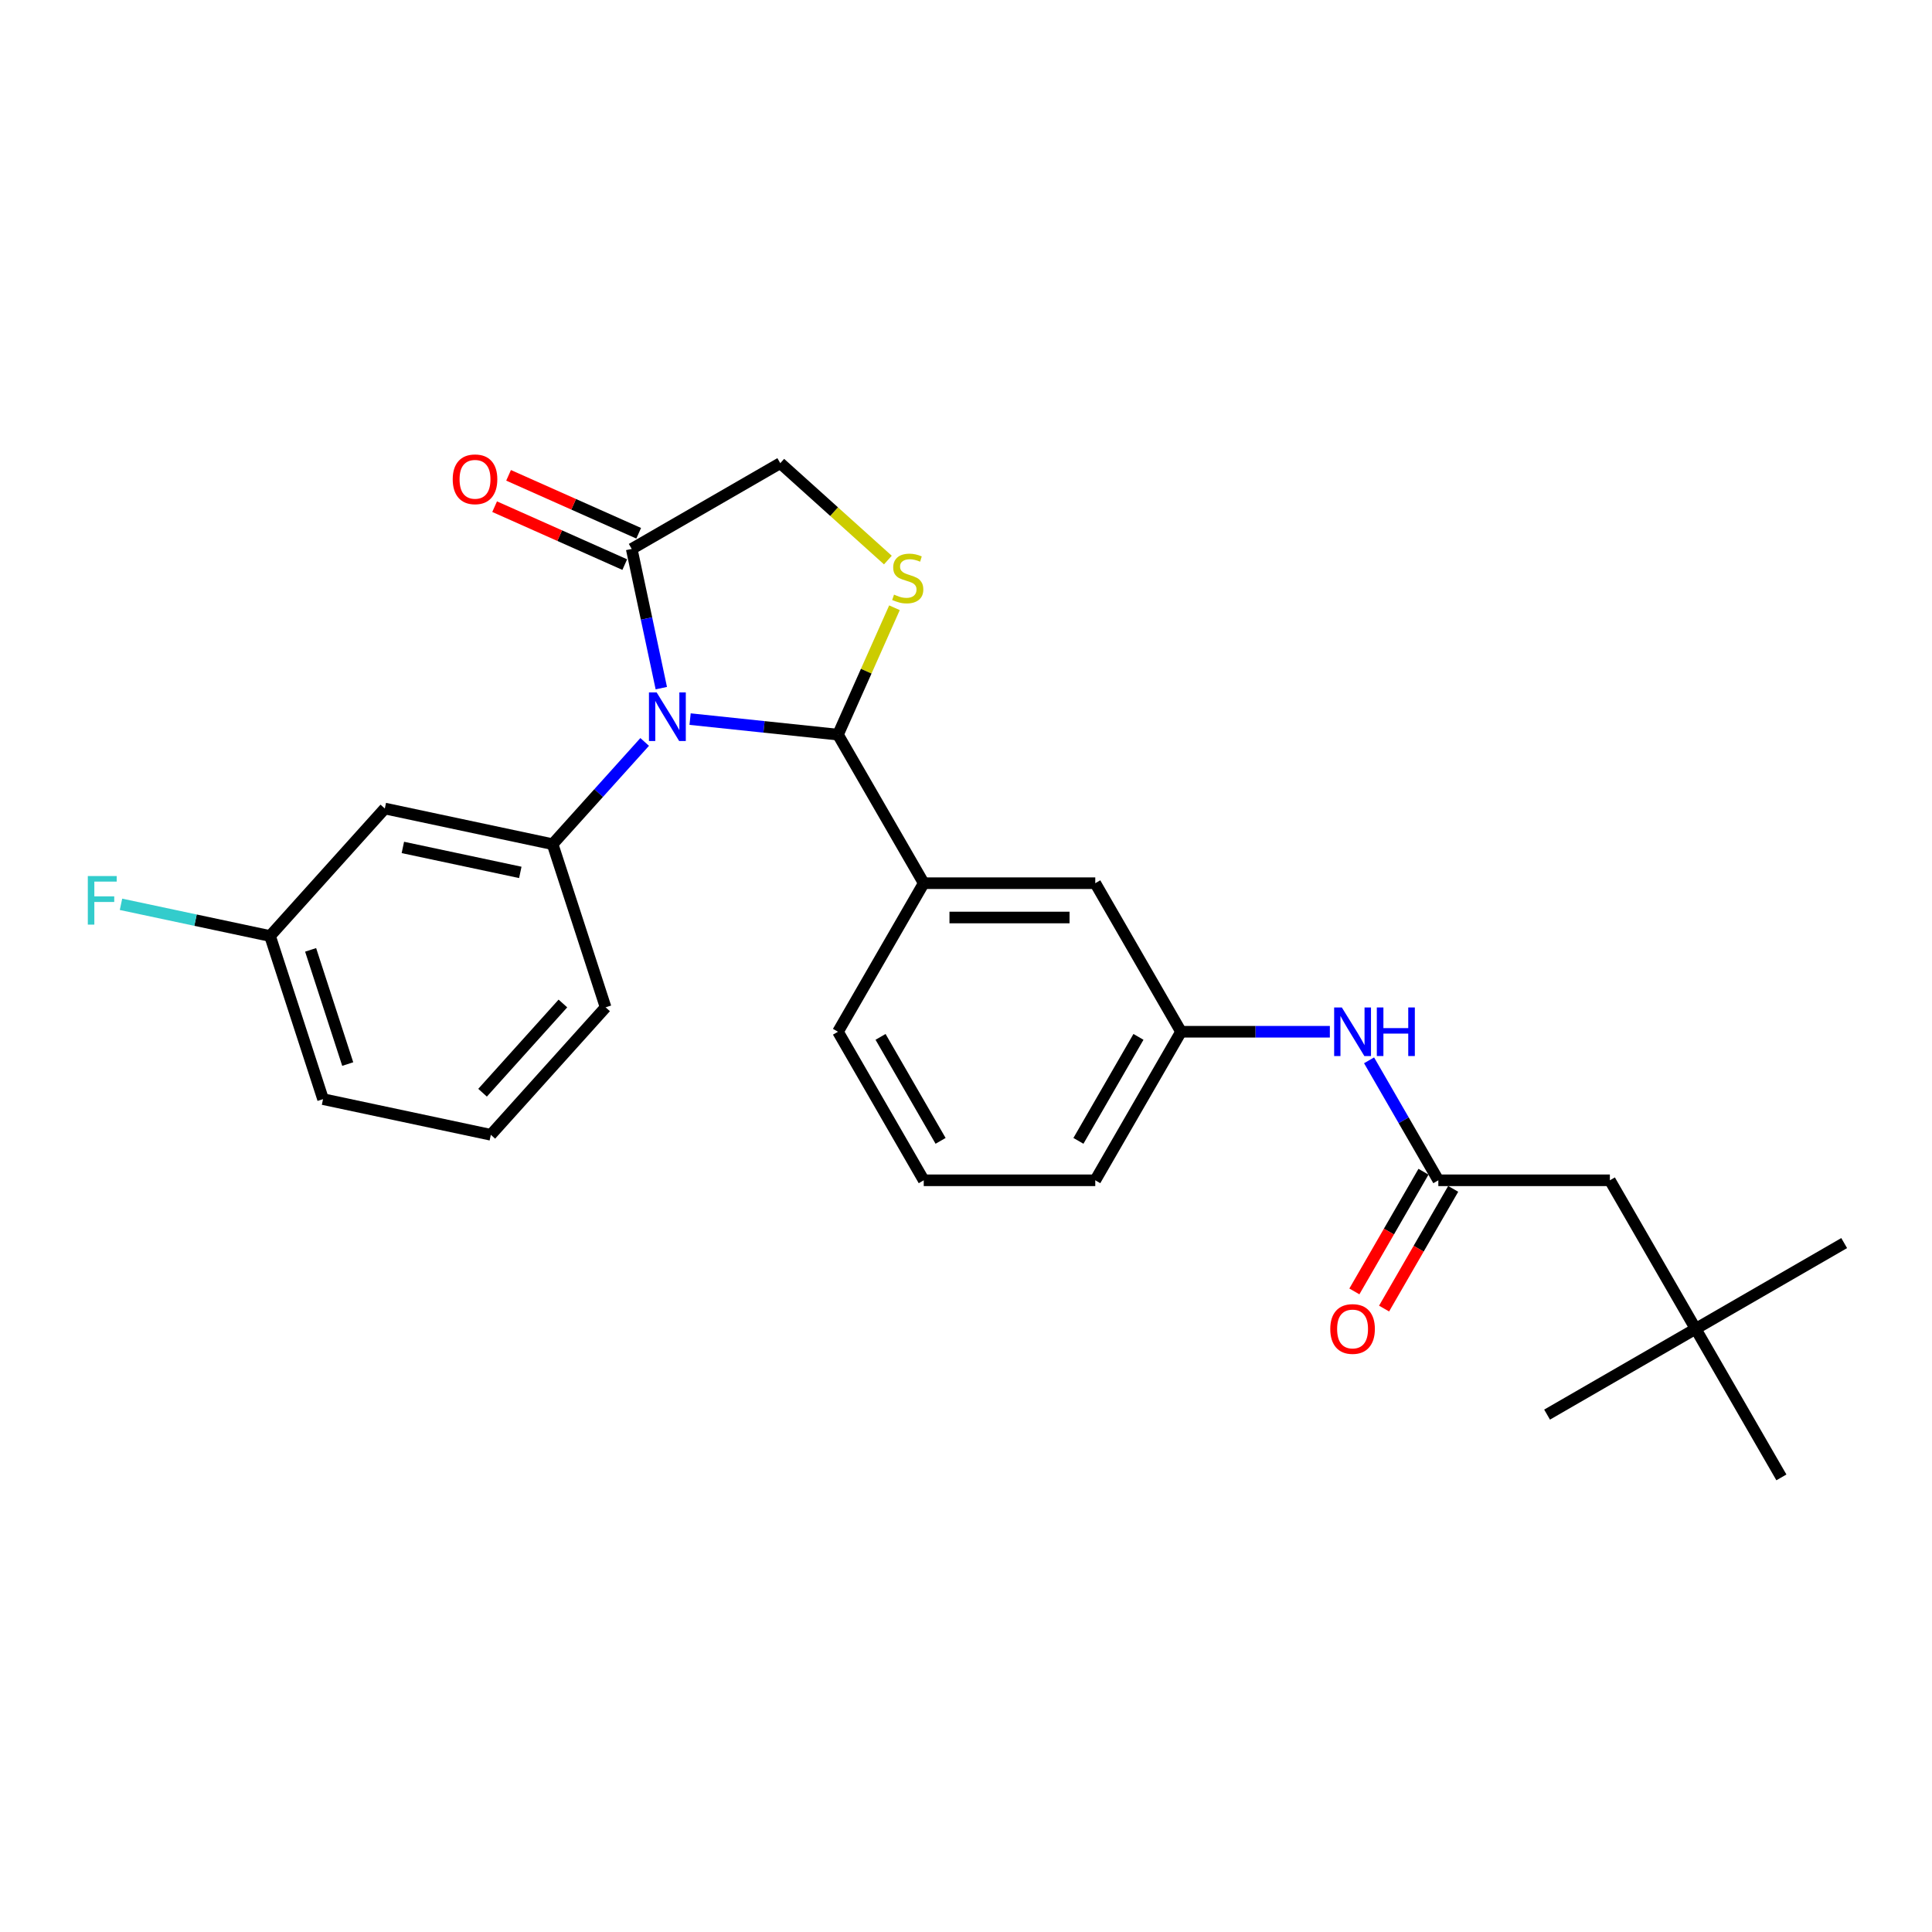 <?xml version='1.0' encoding='iso-8859-1'?>
<svg version='1.1' baseProfile='full'
              xmlns='http://www.w3.org/2000/svg'
                      xmlns:rdkit='http://www.rdkit.org/xml'
                      xmlns:xlink='http://www.w3.org/1999/xlink'
                  xml:space='preserve'
width='1000px' height='1000px' viewBox='0 0 1000 1000'>
<!-- END OF HEADER -->
<rect style='opacity:1.0;fill:#FFFFFF;stroke:none' width='1000' height='1000' x='0' y='0'> </rect>
<path class='bond-0' d='M 708.627,548.822 L 726.553,579.871' style='fill:none;fill-rule:evenodd;stroke:#0000FF;stroke-width:6px;stroke-linecap:butt;stroke-linejoin:miter;stroke-opacity:1' />
<path class='bond-0' d='M 726.553,579.871 L 744.479,610.92' style='fill:none;fill-rule:evenodd;stroke:#000000;stroke-width:6px;stroke-linecap:butt;stroke-linejoin:miter;stroke-opacity:1' />
<path class='bond-1' d='M 688.332,534.031 L 649.817,534.031' style='fill:none;fill-rule:evenodd;stroke:#0000FF;stroke-width:6px;stroke-linecap:butt;stroke-linejoin:miter;stroke-opacity:1' />
<path class='bond-1' d='M 649.817,534.031 L 611.303,534.031' style='fill:none;fill-rule:evenodd;stroke:#000000;stroke-width:6px;stroke-linecap:butt;stroke-linejoin:miter;stroke-opacity:1' />
<path class='bond-2' d='M 877.656,687.81 L 833.264,610.92' style='fill:none;fill-rule:evenodd;stroke:#000000;stroke-width:6px;stroke-linecap:butt;stroke-linejoin:miter;stroke-opacity:1' />
<path class='bond-3' d='M 877.656,687.81 L 954.545,643.417' style='fill:none;fill-rule:evenodd;stroke:#000000;stroke-width:6px;stroke-linecap:butt;stroke-linejoin:miter;stroke-opacity:1' />
<path class='bond-4' d='M 877.656,687.81 L 800.766,732.202' style='fill:none;fill-rule:evenodd;stroke:#000000;stroke-width:6px;stroke-linecap:butt;stroke-linejoin:miter;stroke-opacity:1' />
<path class='bond-5' d='M 877.656,687.81 L 922.048,764.699' style='fill:none;fill-rule:evenodd;stroke:#000000;stroke-width:6px;stroke-linecap:butt;stroke-linejoin:miter;stroke-opacity:1' />
<path class='bond-6' d='M 736.79,606.481 L 718.905,637.459' style='fill:none;fill-rule:evenodd;stroke:#000000;stroke-width:6px;stroke-linecap:butt;stroke-linejoin:miter;stroke-opacity:1' />
<path class='bond-6' d='M 718.905,637.459 L 701.02,668.437' style='fill:none;fill-rule:evenodd;stroke:#FF0000;stroke-width:6px;stroke-linecap:butt;stroke-linejoin:miter;stroke-opacity:1' />
<path class='bond-6' d='M 752.168,615.359 L 734.283,646.337' style='fill:none;fill-rule:evenodd;stroke:#000000;stroke-width:6px;stroke-linecap:butt;stroke-linejoin:miter;stroke-opacity:1' />
<path class='bond-6' d='M 734.283,646.337 L 716.398,677.315' style='fill:none;fill-rule:evenodd;stroke:#FF0000;stroke-width:6px;stroke-linecap:butt;stroke-linejoin:miter;stroke-opacity:1' />
<path class='bond-7' d='M 744.479,610.92 L 833.264,610.92' style='fill:none;fill-rule:evenodd;stroke:#000000;stroke-width:6px;stroke-linecap:butt;stroke-linejoin:miter;stroke-opacity:1' />
<path class='bond-8' d='M 459.564,289.885 L 431.715,264.81' style='fill:none;fill-rule:evenodd;stroke:#CCCC00;stroke-width:6px;stroke-linecap:butt;stroke-linejoin:miter;stroke-opacity:1' />
<path class='bond-8' d='M 431.715,264.81 L 403.866,239.734' style='fill:none;fill-rule:evenodd;stroke:#000000;stroke-width:6px;stroke-linecap:butt;stroke-linejoin:miter;stroke-opacity:1' />
<path class='bond-9' d='M 462.975,314.573 L 448.354,347.412' style='fill:none;fill-rule:evenodd;stroke:#CCCC00;stroke-width:6px;stroke-linecap:butt;stroke-linejoin:miter;stroke-opacity:1' />
<path class='bond-9' d='M 448.354,347.412 L 433.734,380.251' style='fill:none;fill-rule:evenodd;stroke:#000000;stroke-width:6px;stroke-linecap:butt;stroke-linejoin:miter;stroke-opacity:1' />
<path class='bond-10' d='M 403.866,239.734 L 326.976,284.127' style='fill:none;fill-rule:evenodd;stroke:#000000;stroke-width:6px;stroke-linecap:butt;stroke-linejoin:miter;stroke-opacity:1' />
<path class='bond-11' d='M 326.976,284.127 L 334.634,320.153' style='fill:none;fill-rule:evenodd;stroke:#000000;stroke-width:6px;stroke-linecap:butt;stroke-linejoin:miter;stroke-opacity:1' />
<path class='bond-11' d='M 334.634,320.153 L 342.292,356.179' style='fill:none;fill-rule:evenodd;stroke:#0000FF;stroke-width:6px;stroke-linecap:butt;stroke-linejoin:miter;stroke-opacity:1' />
<path class='bond-12' d='M 330.587,276.016 L 296.914,261.023' style='fill:none;fill-rule:evenodd;stroke:#000000;stroke-width:6px;stroke-linecap:butt;stroke-linejoin:miter;stroke-opacity:1' />
<path class='bond-12' d='M 296.914,261.023 L 263.24,246.031' style='fill:none;fill-rule:evenodd;stroke:#FF0000;stroke-width:6px;stroke-linecap:butt;stroke-linejoin:miter;stroke-opacity:1' />
<path class='bond-12' d='M 323.365,292.237 L 289.692,277.245' style='fill:none;fill-rule:evenodd;stroke:#000000;stroke-width:6px;stroke-linecap:butt;stroke-linejoin:miter;stroke-opacity:1' />
<path class='bond-12' d='M 289.692,277.245 L 256.018,262.253' style='fill:none;fill-rule:evenodd;stroke:#FF0000;stroke-width:6px;stroke-linecap:butt;stroke-linejoin:miter;stroke-opacity:1' />
<path class='bond-13' d='M 357.191,372.206 L 395.462,376.229' style='fill:none;fill-rule:evenodd;stroke:#0000FF;stroke-width:6px;stroke-linecap:butt;stroke-linejoin:miter;stroke-opacity:1' />
<path class='bond-13' d='M 395.462,376.229 L 433.734,380.251' style='fill:none;fill-rule:evenodd;stroke:#000000;stroke-width:6px;stroke-linecap:butt;stroke-linejoin:miter;stroke-opacity:1' />
<path class='bond-14' d='M 333.681,384.026 L 309.854,410.488' style='fill:none;fill-rule:evenodd;stroke:#0000FF;stroke-width:6px;stroke-linecap:butt;stroke-linejoin:miter;stroke-opacity:1' />
<path class='bond-14' d='M 309.854,410.488 L 286.027,436.951' style='fill:none;fill-rule:evenodd;stroke:#000000;stroke-width:6px;stroke-linecap:butt;stroke-linejoin:miter;stroke-opacity:1' />
<path class='bond-15' d='M 433.734,380.251 L 478.126,457.141' style='fill:none;fill-rule:evenodd;stroke:#000000;stroke-width:6px;stroke-linecap:butt;stroke-linejoin:miter;stroke-opacity:1' />
<path class='bond-16' d='M 611.303,534.031 L 566.91,610.92' style='fill:none;fill-rule:evenodd;stroke:#000000;stroke-width:6px;stroke-linecap:butt;stroke-linejoin:miter;stroke-opacity:1' />
<path class='bond-16' d='M 589.266,536.686 L 558.191,590.508' style='fill:none;fill-rule:evenodd;stroke:#000000;stroke-width:6px;stroke-linecap:butt;stroke-linejoin:miter;stroke-opacity:1' />
<path class='bond-17' d='M 611.303,534.031 L 566.91,457.141' style='fill:none;fill-rule:evenodd;stroke:#000000;stroke-width:6px;stroke-linecap:butt;stroke-linejoin:miter;stroke-opacity:1' />
<path class='bond-18' d='M 566.91,610.92 L 478.126,610.92' style='fill:none;fill-rule:evenodd;stroke:#000000;stroke-width:6px;stroke-linecap:butt;stroke-linejoin:miter;stroke-opacity:1' />
<path class='bond-19' d='M 199.183,418.491 L 286.027,436.951' style='fill:none;fill-rule:evenodd;stroke:#000000;stroke-width:6px;stroke-linecap:butt;stroke-linejoin:miter;stroke-opacity:1' />
<path class='bond-19' d='M 208.518,438.629 L 269.309,451.551' style='fill:none;fill-rule:evenodd;stroke:#000000;stroke-width:6px;stroke-linecap:butt;stroke-linejoin:miter;stroke-opacity:1' />
<path class='bond-20' d='M 199.183,418.491 L 139.774,484.471' style='fill:none;fill-rule:evenodd;stroke:#000000;stroke-width:6px;stroke-linecap:butt;stroke-linejoin:miter;stroke-opacity:1' />
<path class='bond-21' d='M 286.027,436.951 L 313.463,521.39' style='fill:none;fill-rule:evenodd;stroke:#000000;stroke-width:6px;stroke-linecap:butt;stroke-linejoin:miter;stroke-opacity:1' />
<path class='bond-22' d='M 139.774,484.471 L 101.2,476.272' style='fill:none;fill-rule:evenodd;stroke:#000000;stroke-width:6px;stroke-linecap:butt;stroke-linejoin:miter;stroke-opacity:1' />
<path class='bond-22' d='M 101.2,476.272 L 62.626,468.072' style='fill:none;fill-rule:evenodd;stroke:#33CCCC;stroke-width:6px;stroke-linecap:butt;stroke-linejoin:miter;stroke-opacity:1' />
<path class='bond-23' d='M 139.774,484.471 L 167.21,568.91' style='fill:none;fill-rule:evenodd;stroke:#000000;stroke-width:6px;stroke-linecap:butt;stroke-linejoin:miter;stroke-opacity:1' />
<path class='bond-23' d='M 160.778,491.65 L 179.983,550.757' style='fill:none;fill-rule:evenodd;stroke:#000000;stroke-width:6px;stroke-linecap:butt;stroke-linejoin:miter;stroke-opacity:1' />
<path class='bond-24' d='M 254.055,587.369 L 167.21,568.91' style='fill:none;fill-rule:evenodd;stroke:#000000;stroke-width:6px;stroke-linecap:butt;stroke-linejoin:miter;stroke-opacity:1' />
<path class='bond-25' d='M 254.055,587.369 L 313.463,521.39' style='fill:none;fill-rule:evenodd;stroke:#000000;stroke-width:6px;stroke-linecap:butt;stroke-linejoin:miter;stroke-opacity:1' />
<path class='bond-25' d='M 249.77,565.591 L 291.356,519.405' style='fill:none;fill-rule:evenodd;stroke:#000000;stroke-width:6px;stroke-linecap:butt;stroke-linejoin:miter;stroke-opacity:1' />
<path class='bond-26' d='M 478.126,610.92 L 433.734,534.031' style='fill:none;fill-rule:evenodd;stroke:#000000;stroke-width:6px;stroke-linecap:butt;stroke-linejoin:miter;stroke-opacity:1' />
<path class='bond-26' d='M 486.845,590.508 L 455.77,536.686' style='fill:none;fill-rule:evenodd;stroke:#000000;stroke-width:6px;stroke-linecap:butt;stroke-linejoin:miter;stroke-opacity:1' />
<path class='bond-27' d='M 433.734,534.031 L 478.126,457.141' style='fill:none;fill-rule:evenodd;stroke:#000000;stroke-width:6px;stroke-linecap:butt;stroke-linejoin:miter;stroke-opacity:1' />
<path class='bond-28' d='M 478.126,457.141 L 566.91,457.141' style='fill:none;fill-rule:evenodd;stroke:#000000;stroke-width:6px;stroke-linecap:butt;stroke-linejoin:miter;stroke-opacity:1' />
<path class='bond-28' d='M 491.444,474.898 L 553.593,474.898' style='fill:none;fill-rule:evenodd;stroke:#000000;stroke-width:6px;stroke-linecap:butt;stroke-linejoin:miter;stroke-opacity:1' />
<path  class='atom-0' d='M 694.529 521.459
L 702.768 534.776
Q 703.585 536.09, 704.899 538.47
Q 706.213 540.849, 706.284 540.991
L 706.284 521.459
L 709.622 521.459
L 709.622 546.602
L 706.178 546.602
L 697.335 532.042
Q 696.305 530.337, 695.204 528.384
Q 694.138 526.431, 693.819 525.827
L 693.819 546.602
L 690.552 546.602
L 690.552 521.459
L 694.529 521.459
' fill='#0000FF'/>
<path  class='atom-0' d='M 712.641 521.459
L 716.05 521.459
L 716.05 532.148
L 728.906 532.148
L 728.906 521.459
L 732.316 521.459
L 732.316 546.602
L 728.906 546.602
L 728.906 534.989
L 716.05 534.989
L 716.05 546.602
L 712.641 546.602
L 712.641 521.459
' fill='#0000FF'/>
<path  class='atom-3' d='M 688.545 687.881
Q 688.545 681.843, 691.528 678.47
Q 694.511 675.096, 700.087 675.096
Q 705.663 675.096, 708.646 678.47
Q 711.629 681.843, 711.629 687.881
Q 711.629 693.989, 708.61 697.469
Q 705.592 700.914, 700.087 700.914
Q 694.547 700.914, 691.528 697.469
Q 688.545 694.025, 688.545 687.881
M 700.087 698.073
Q 703.922 698.073, 705.982 695.516
Q 708.078 692.924, 708.078 687.881
Q 708.078 682.944, 705.982 680.458
Q 703.922 677.937, 700.087 677.937
Q 696.251 677.937, 694.156 680.423
Q 692.096 682.909, 692.096 687.881
Q 692.096 692.959, 694.156 695.516
Q 696.251 698.073, 700.087 698.073
' fill='#FF0000'/>
<path  class='atom-5' d='M 462.743 307.773
Q 463.027 307.879, 464.199 308.376
Q 465.371 308.873, 466.649 309.193
Q 467.963 309.477, 469.242 309.477
Q 471.621 309.477, 473.006 308.341
Q 474.391 307.169, 474.391 305.145
Q 474.391 303.76, 473.681 302.907
Q 473.006 302.055, 471.941 301.593
Q 470.875 301.131, 469.1 300.599
Q 466.862 299.924, 465.513 299.285
Q 464.199 298.646, 463.24 297.296
Q 462.317 295.946, 462.317 293.674
Q 462.317 290.513, 464.447 288.56
Q 466.614 286.606, 470.875 286.606
Q 473.788 286.606, 477.09 287.991
L 476.274 290.726
Q 473.255 289.483, 470.982 289.483
Q 468.532 289.483, 467.182 290.513
Q 465.832 291.507, 465.868 293.247
Q 465.868 294.597, 466.543 295.414
Q 467.253 296.231, 468.247 296.692
Q 469.277 297.154, 470.982 297.687
Q 473.255 298.397, 474.604 299.107
Q 475.954 299.817, 476.913 301.274
Q 477.907 302.694, 477.907 305.145
Q 477.907 308.625, 475.563 310.507
Q 473.255 312.354, 469.384 312.354
Q 467.146 312.354, 465.442 311.857
Q 463.773 311.395, 461.784 310.578
L 462.743 307.773
' fill='#CCCC00'/>
<path  class='atom-8' d='M 339.878 358.399
L 348.117 371.717
Q 348.934 373.031, 350.248 375.41
Q 351.562 377.789, 351.633 377.932
L 351.633 358.399
L 354.971 358.399
L 354.971 383.543
L 351.526 383.543
L 342.683 368.982
Q 341.653 367.277, 340.552 365.324
Q 339.487 363.371, 339.167 362.767
L 339.167 383.543
L 335.9 383.543
L 335.9 358.399
L 339.878 358.399
' fill='#0000FF'/>
<path  class='atom-10' d='M 234.326 248.086
Q 234.326 242.048, 237.309 238.675
Q 240.292 235.301, 245.868 235.301
Q 251.443 235.301, 254.426 238.675
Q 257.41 242.048, 257.41 248.086
Q 257.41 254.194, 254.391 257.674
Q 251.372 261.119, 245.868 261.119
Q 240.327 261.119, 237.309 257.674
Q 234.326 254.23, 234.326 248.086
M 245.868 258.278
Q 249.703 258.278, 251.763 255.721
Q 253.858 253.129, 253.858 248.086
Q 253.858 243.149, 251.763 240.663
Q 249.703 238.142, 245.868 238.142
Q 242.032 238.142, 239.937 240.628
Q 237.877 243.114, 237.877 248.086
Q 237.877 253.164, 239.937 255.721
Q 242.032 258.278, 245.868 258.278
' fill='#FF0000'/>
<path  class='atom-16' d='M 45.455 453.44
L 60.406 453.44
L 60.406 456.316
L 48.828 456.316
L 48.828 463.952
L 59.127 463.952
L 59.127 466.864
L 48.828 466.864
L 48.828 478.583
L 45.455 478.583
L 45.455 453.44
' fill='#33CCCC'/>
</svg>
